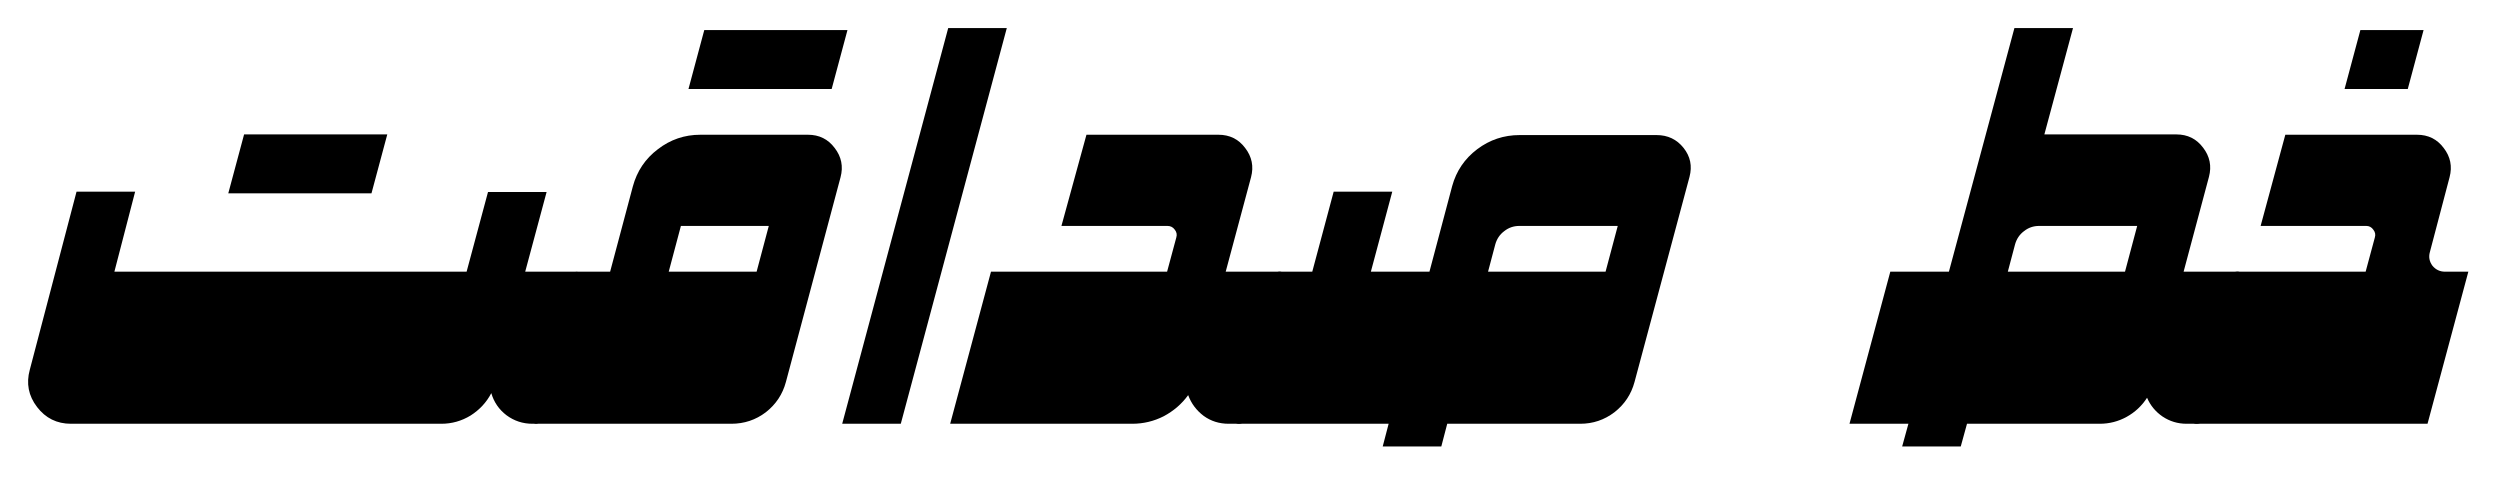 <svg width="623" height="119" viewBox="0 0 623 119" fill="none" xmlns="http://www.w3.org/2000/svg">
<path d="M56.888 48.18L60.826 33.496H96.509L92.572 48.18H56.888ZM136.212 47.852L130.88 67.703H143.513C143.951 67.703 144.306 67.867 144.58 68.195C144.853 68.523 144.935 68.906 144.826 69.344L135.556 103.879C135.447 104.316 135.146 104.727 134.654 105.109C134.216 105.438 133.779 105.602 133.341 105.602H132.685C130.279 105.602 128.119 104.891 126.205 103.469C124.345 102.047 123.087 100.215 122.431 97.973C121.228 100.27 119.505 102.129 117.263 103.551C115.021 104.918 112.587 105.602 109.962 105.602H17.677C14.177 105.602 11.361 104.207 9.228 101.418C7.095 98.629 6.494 95.539 7.423 92.148L19.072 47.77H33.673L28.505 67.703H116.279L121.611 47.852H136.212Z" fill="black"/>
<path d="M171.568 22.176L175.505 7.492H211.189L207.251 22.176H171.568ZM166.646 67.703H188.548L191.583 56.301H169.681L166.646 67.703ZM201.345 33.578C204.134 33.578 206.349 34.672 207.99 36.859C209.685 39.047 210.177 41.48 209.466 44.16L195.849 95.184C195.029 98.246 193.361 100.762 190.845 102.73C188.33 104.645 185.458 105.602 182.232 105.602H133.751C133.314 105.602 132.986 105.438 132.767 105.109C132.494 104.727 132.412 104.316 132.521 103.879L141.791 69.344C141.9 68.906 142.173 68.523 142.611 68.195C143.048 67.867 143.486 67.703 143.923 67.703H152.044L157.705 46.457C158.744 42.629 160.822 39.539 163.939 37.188C167.056 34.781 170.583 33.578 174.521 33.578H201.345Z" fill="black"/>
<path d="M236.291 7H250.892L224.478 105.602H209.876L236.291 7Z" fill="black"/>
<path d="M318.896 67.703C319.333 67.703 319.662 67.867 319.88 68.195C320.154 68.523 320.236 68.906 320.126 69.344L310.857 103.879C310.748 104.316 310.474 104.727 310.037 105.109C309.599 105.438 309.162 105.602 308.724 105.602H306.181C303.83 105.602 301.751 104.945 299.947 103.633C298.142 102.266 296.857 100.543 296.091 98.465C294.505 100.652 292.482 102.402 290.021 103.715C287.56 104.973 284.935 105.602 282.146 105.602H236.783L246.955 67.703H290.841L293.138 59.172C293.357 58.461 293.22 57.805 292.728 57.203C292.291 56.602 291.689 56.301 290.923 56.301H264.509L270.744 33.578H303.638C306.427 33.578 308.642 34.672 310.283 36.859C311.978 39.047 312.47 41.48 311.759 44.16L305.443 67.703H318.896Z" fill="black"/>
<path d="M370.822 67.703H400.107L403.142 56.301H378.615C377.193 56.301 375.935 56.738 374.841 57.613C373.748 58.434 373.009 59.527 372.626 60.895L370.822 67.703ZM412.822 33.66C415.611 33.66 417.853 34.727 419.548 36.859C421.244 38.992 421.736 41.398 421.025 44.078L407.326 95.184C406.505 98.246 404.837 100.762 402.322 102.73C399.806 104.645 396.962 105.602 393.791 105.602H360.65L359.173 111.262H344.572L346.048 105.602H308.724C308.287 105.602 307.958 105.438 307.74 105.109C307.466 104.727 307.384 104.316 307.494 103.879L316.763 69.344C316.873 68.906 317.146 68.523 317.583 68.195C318.021 67.867 318.458 67.703 318.896 67.703H327.017L332.349 47.77H346.951L341.619 67.703H356.22L361.88 46.375C362.919 42.602 364.998 39.539 368.115 37.188C371.232 34.836 374.759 33.66 378.697 33.66H412.822Z" fill="black"/>
<path d="M500.349 67.703H529.552L532.587 56.301H508.142C506.72 56.301 505.462 56.738 504.369 57.613C503.275 58.434 502.537 59.527 502.154 60.895L500.349 67.703ZM557.607 67.703C558.044 67.703 558.4 67.867 558.673 68.195C558.947 68.523 559.029 68.906 558.919 69.344L549.65 103.879C549.541 104.316 549.24 104.727 548.748 105.109C548.31 105.438 547.873 105.602 547.435 105.602H544.892C542.705 105.602 540.708 105 538.904 103.797C537.154 102.594 535.869 101.035 535.048 99.121C533.736 101.145 532.041 102.73 529.962 103.879C527.884 105.027 525.642 105.602 523.236 105.602H490.177L488.619 111.262H474.017L475.576 105.602H460.892L471.064 67.703H485.666L501.99 7H516.591L509.455 33.496H542.349C545.138 33.496 547.353 34.59 548.994 36.777C550.689 38.965 551.181 41.398 550.47 44.078L544.154 67.703H557.607Z" fill="black"/>
<path d="M603.955 7.492L600.017 22.176H584.267L588.205 7.492H603.955ZM615.111 67.703L604.939 105.602H547.353C546.916 105.602 546.587 105.438 546.369 105.109C546.095 104.727 546.013 104.316 546.123 103.879L555.392 69.344C555.501 68.906 555.775 68.523 556.212 68.195C556.65 67.867 557.087 67.703 557.525 67.703H589.517L591.814 59.172C592.033 58.461 591.896 57.805 591.404 57.203C590.966 56.602 590.392 56.301 589.681 56.301H563.349L569.501 33.578H602.314C605.103 33.578 607.318 34.672 608.958 36.859C610.654 39.047 611.146 41.48 610.435 44.16L605.513 62.863C605.185 64.066 605.404 65.188 606.169 66.227C606.99 67.211 608.029 67.703 609.287 67.703H615.111Z" fill="black"/>
</svg>
